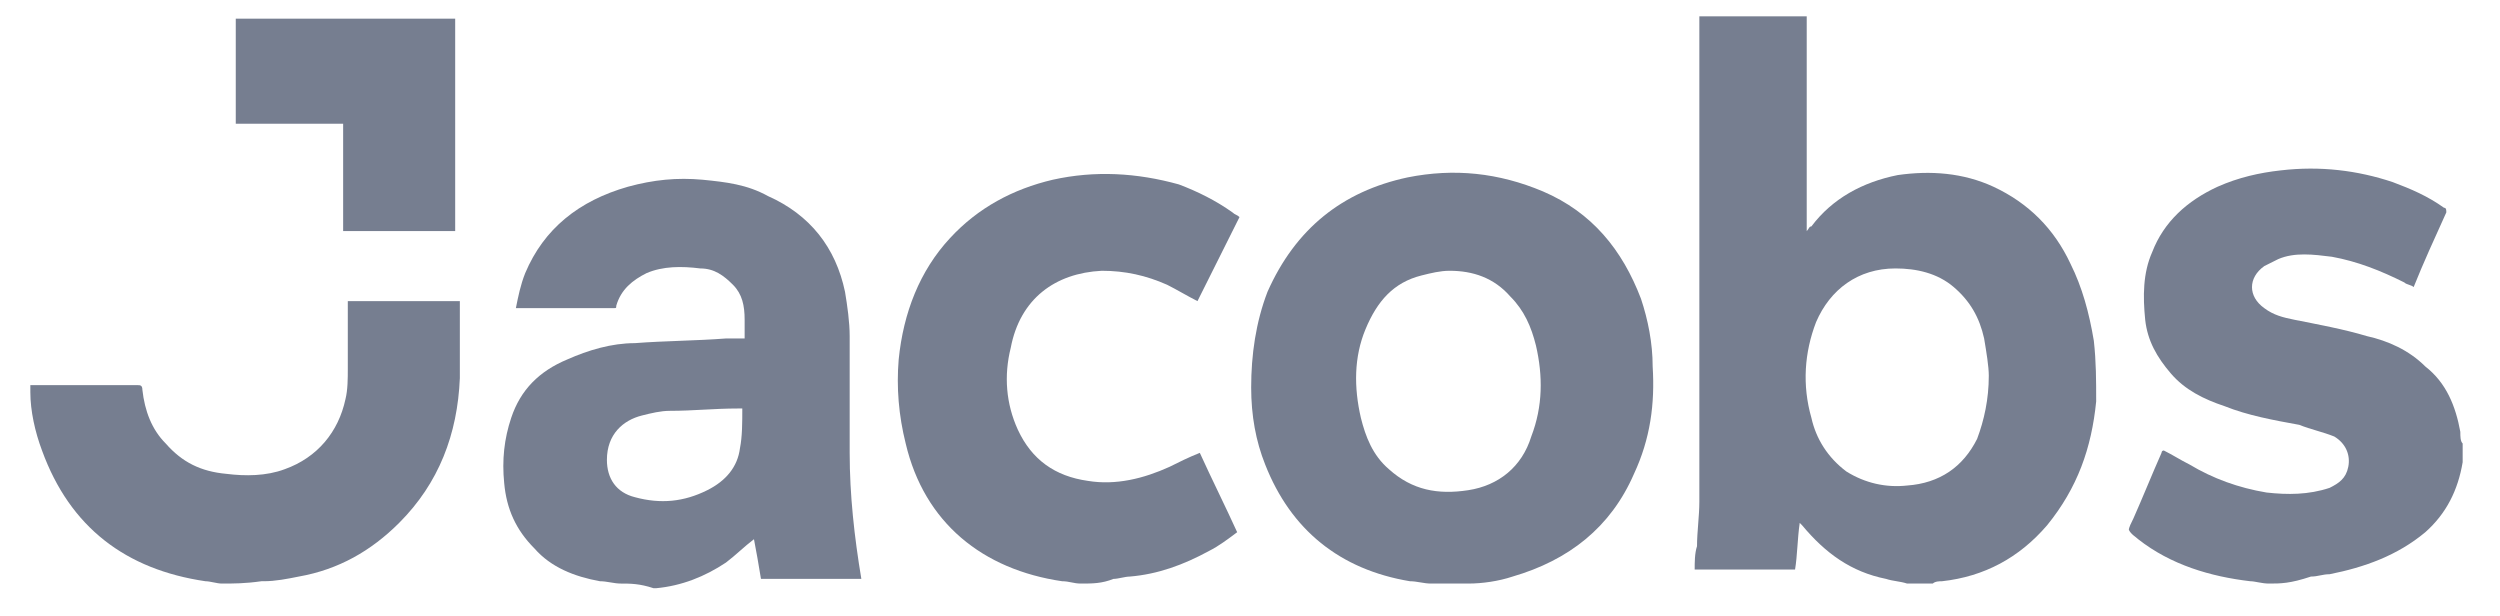 <?xml version="1.0" encoding="utf-8"?>
<!-- Generator: Adobe Illustrator 26.4.0, SVG Export Plug-In . SVG Version: 6.00 Build 0)  -->
<svg version="1.1" id="Layer_1" xmlns="http://www.w3.org/2000/svg" xmlns:xlink="http://www.w3.org/1999/xlink" x="0px" y="0px"
	 viewBox="0 0 107.1 26.4" style="enable-background:new 0 0 107.1 26.4;" xml:space="preserve">
<style type="text/css">
	.st0{fill:#767E90;}
</style>
<g>
	<path class="st0" d="M81.7,25c-0.3-0.1-0.6-0.1-0.9-0.2c-1.5-0.3-2.6-1.1-3.6-2.3c0,0,0,0-0.1-0.1c-0.1,0.7-0.1,1.4-0.2,2
		c-1.4,0-2.9,0-4.3,0c0-0.3,0-0.7,0.1-1c0-0.6,0.1-1.3,0.1-1.9c0-4,0-8,0-12c0-2.9,0-5.8,0-8.6c0-0.1,0-0.1,0-0.2c1.5,0,3,0,4.6,0
		c0,3,0,6.1,0,9.2c0.1-0.1,0.1-0.2,0.2-0.2c0.9-1.2,2.2-1.9,3.7-2.2c1.4-0.2,2.8-0.1,4.1,0.5c1.5,0.7,2.6,1.8,3.3,3.3
		c0.5,1,0.8,2.1,1,3.3c0.1,0.9,0.1,1.7,0.1,2.6c-0.2,2-0.8,3.7-2.1,5.3c-1.2,1.4-2.7,2.2-4.5,2.4c-0.1,0-0.3,0-0.4,0.1
		C82.5,25,82.1,25,81.7,25z M85.2,16.1c0-0.4-0.1-1-0.2-1.6c-0.2-0.9-0.6-1.6-1.3-2.2c-0.7-0.6-1.6-0.8-2.5-0.8
		c-1.6,0-2.8,0.9-3.4,2.3c-0.5,1.3-0.6,2.7-0.2,4.1c0.2,0.9,0.7,1.7,1.5,2.3c0.8,0.5,1.7,0.7,2.6,0.6c1.4-0.1,2.4-0.8,3-2
		C85,18,85.2,17.1,85.2,16.1z"/>
	<path class="st0" d="M61.3,25c-0.3,0-0.6-0.1-0.9-0.1c-3-0.5-5.1-2.2-6.2-5c-0.4-1-0.6-2.1-0.6-3.3c0-1.4,0.2-2.8,0.7-4.1
		c1.2-2.7,3.2-4.3,6-4.9c2-0.4,3.9-0.2,5.8,0.6c2.1,0.9,3.4,2.5,4.2,4.6c0.3,0.9,0.5,1.9,0.5,2.9c0.1,1.6-0.1,3.1-0.8,4.6
		c-1,2.3-2.8,3.7-5.2,4.4c-0.6,0.2-1.3,0.3-1.9,0.3c0,0-0.1,0-0.1,0C62.2,25,61.7,25,61.3,25z M62.1,11.6
		C62.1,11.6,62.1,11.5,62.1,11.6c-0.4,0-0.8,0.1-1.2,0.2c-1.2,0.3-1.9,1.1-2.4,2.3c-0.5,1.2-0.5,2.5-0.2,3.8
		c0.2,0.8,0.5,1.6,1.2,2.2c1,0.9,2.1,1.1,3.4,0.9c1.3-0.2,2.3-1,2.7-2.3c0.5-1.3,0.5-2.6,0.2-3.9c-0.2-0.8-0.5-1.5-1.1-2.1
		C64,11.9,63.1,11.6,62.1,11.6z"/>
	<path class="st0" d="M26.6,25c-0.3,0-0.6-0.1-0.9-0.1c-1.1-0.2-2.1-0.6-2.8-1.4c-0.8-0.8-1.2-1.7-1.3-2.8c-0.1-1,0-1.9,0.3-2.8
		c0.4-1.2,1.2-2,2.4-2.5c0.9-0.4,1.9-0.7,2.9-0.7c1.3-0.1,2.6-0.1,3.9-0.2c0.3,0,0.5,0,0.8,0c0-0.3,0-0.5,0-0.8
		c0-0.6-0.1-1.1-0.5-1.5c-0.4-0.4-0.8-0.7-1.4-0.7c-0.8-0.1-1.6-0.1-2.3,0.2c-0.6,0.3-1.1,0.7-1.3,1.4c0,0.1,0,0.1-0.1,0.1
		c-1.4,0-2.7,0-4.1,0c0,0-0.1,0-0.1,0c0.1-0.5,0.2-1,0.4-1.5c0.8-1.9,2.3-3.1,4.4-3.7c1.1-0.3,2.1-0.4,3.2-0.3
		c1,0.1,1.9,0.2,2.8,0.7c1.8,0.8,2.9,2.2,3.3,4.1c0.1,0.6,0.2,1.3,0.2,1.9c0,1.7,0,3.4,0,5c0,1.8,0.2,3.6,0.5,5.4
		c-1.4,0-2.8,0-4.3,0c-0.1-0.6-0.2-1.2-0.3-1.7c-0.4,0.3-0.8,0.7-1.2,1c-0.9,0.6-1.9,1-3,1.1c0,0-0.1,0-0.1,0C27.4,25,27,25,26.6,25
		z M31.8,17.5c-0.1,0-0.1,0-0.2,0c-1,0-1.9,0.1-2.9,0.1c-0.4,0-0.8,0.1-1.2,0.2C26.7,18,26,18.6,26,19.7c0,0.8,0.4,1.4,1.2,1.6
		c1.1,0.3,2.1,0.2,3.1-0.3c0.8-0.4,1.3-1,1.4-1.8C31.8,18.7,31.8,18.1,31.8,17.5z"/>
	<path class="st0" d="M97.2,25c-0.3,0-0.6-0.1-0.8-0.1c-1.7-0.2-3.4-0.7-4.8-1.8c-0.1-0.1-0.3-0.2-0.4-0.4c0-0.1,0.1-0.3,0.2-0.5
		c0.4-0.9,0.8-1.9,1.2-2.8c0,0,0-0.1,0.1-0.1c0.4,0.2,0.7,0.4,1.1,0.6c1,0.6,2.1,1,3.3,1.2c0.9,0.1,1.8,0.1,2.7-0.2
		c0.4-0.2,0.7-0.4,0.8-0.9c0.1-0.5-0.1-1-0.6-1.3c-0.5-0.2-1-0.3-1.5-0.5c-1.1-0.2-2.2-0.4-3.2-0.8c-0.9-0.3-1.7-0.7-2.3-1.4
		c-0.6-0.7-1-1.4-1.1-2.3c-0.1-1-0.1-2,0.3-2.9c0.5-1.3,1.5-2.2,2.8-2.8c0.9-0.4,1.8-0.6,2.7-0.7c1.7-0.2,3.3,0,4.8,0.5
		c0.8,0.3,1.5,0.6,2.2,1.1c0.1,0,0.1,0.1,0.1,0.2c-0.5,1.1-1,2.2-1.4,3.2c0,0,0,0,0,0c-0.1-0.1-0.3-0.1-0.4-0.2
		c-1-0.5-2-0.9-3.1-1.1c-0.8-0.1-1.6-0.2-2.3,0.1c-0.2,0.1-0.4,0.2-0.6,0.3c-0.7,0.5-0.7,1.3,0,1.8c0.4,0.3,0.8,0.4,1.3,0.5
		c1,0.2,2.1,0.4,3.1,0.7c0.9,0.2,1.8,0.6,2.5,1.3c0.9,0.7,1.3,1.7,1.5,2.8c0,0.2,0,0.4,0.1,0.5c0,0.2,0,0.4,0,0.5c0,0.1,0,0.2,0,0.3
		c-0.2,1.2-0.7,2.2-1.6,3c-1.2,1-2.6,1.5-4.1,1.8c-0.3,0-0.5,0.1-0.8,0.1C98.1,25,97.7,25,97.2,25z"/>
	<path class="st0" d="M46.3,25c-0.3,0-0.5-0.1-0.8-0.1c-3.4-0.5-5.9-2.5-6.7-5.9c-0.3-1.2-0.4-2.4-0.3-3.6c0.2-2,0.9-3.8,2.2-5.2
		c1.2-1.3,2.7-2.1,4.4-2.5c1.8-0.4,3.6-0.3,5.4,0.2c0.8,0.3,1.6,0.7,2.3,1.2c0.1,0.1,0.2,0.1,0.3,0.2c-0.6,1.2-1.2,2.4-1.8,3.6
		c-0.4-0.2-0.9-0.5-1.3-0.7c-0.9-0.4-1.8-0.6-2.8-0.6c-2,0.1-3.5,1.2-3.9,3.3c-0.3,1.2-0.2,2.4,0.3,3.5c0.6,1.3,1.6,2,3,2.2
		c1.2,0.2,2.4-0.1,3.5-0.6c0.4-0.2,0.8-0.4,1.3-0.6c0.5,1.1,1.1,2.3,1.6,3.4c-0.4,0.3-0.8,0.6-1.2,0.8c-1.1,0.6-2.2,1-3.4,1.1
		c-0.2,0-0.5,0.1-0.7,0.1C47.2,25,46.8,25,46.3,25z"/>
	<path class="st0" d="M9.5,25c-0.2,0-0.5-0.1-0.7-0.1c-3.4-0.5-5.8-2.3-7-5.6c-0.3-0.8-0.5-1.7-0.5-2.5c0-0.1,0-0.2,0-0.3
		c0.1,0,0.1,0,0.2,0c1.5,0,3,0,4.4,0c0.1,0,0.2,0,0.2,0.2c0.1,0.9,0.4,1.7,1,2.3c0.7,0.8,1.5,1.2,2.6,1.3c0.8,0.1,1.7,0.1,2.5-0.2
		c1.4-0.5,2.3-1.6,2.6-3c0.1-0.4,0.1-0.9,0.1-1.3c0-0.9,0-1.8,0-2.7c0-0.1,0-0.1,0-0.2c1.6,0,3.2,0,4.8,0c0,0,0,0.1,0,0.1
		c0,1.1,0,2.1,0,3.2c-0.1,2.4-0.9,4.5-2.6,6.2c-1.2,1.2-2.6,2-4.3,2.3c-0.5,0.1-1,0.2-1.5,0.2c0,0-0.1,0-0.1,0C10.5,25,10,25,9.5,25
		z"/>
	<path class="st0" d="M19.5,9.9c-1.6,0-3.2,0-4.8,0c0-1.5,0-3,0-4.6c-1.5,0-3,0-4.6,0c0-1.5,0-3,0-4.5c3.1,0,6.2,0,9.4,0
		C19.5,3.8,19.5,6.8,19.5,9.9z"/>
</g>
</svg>

